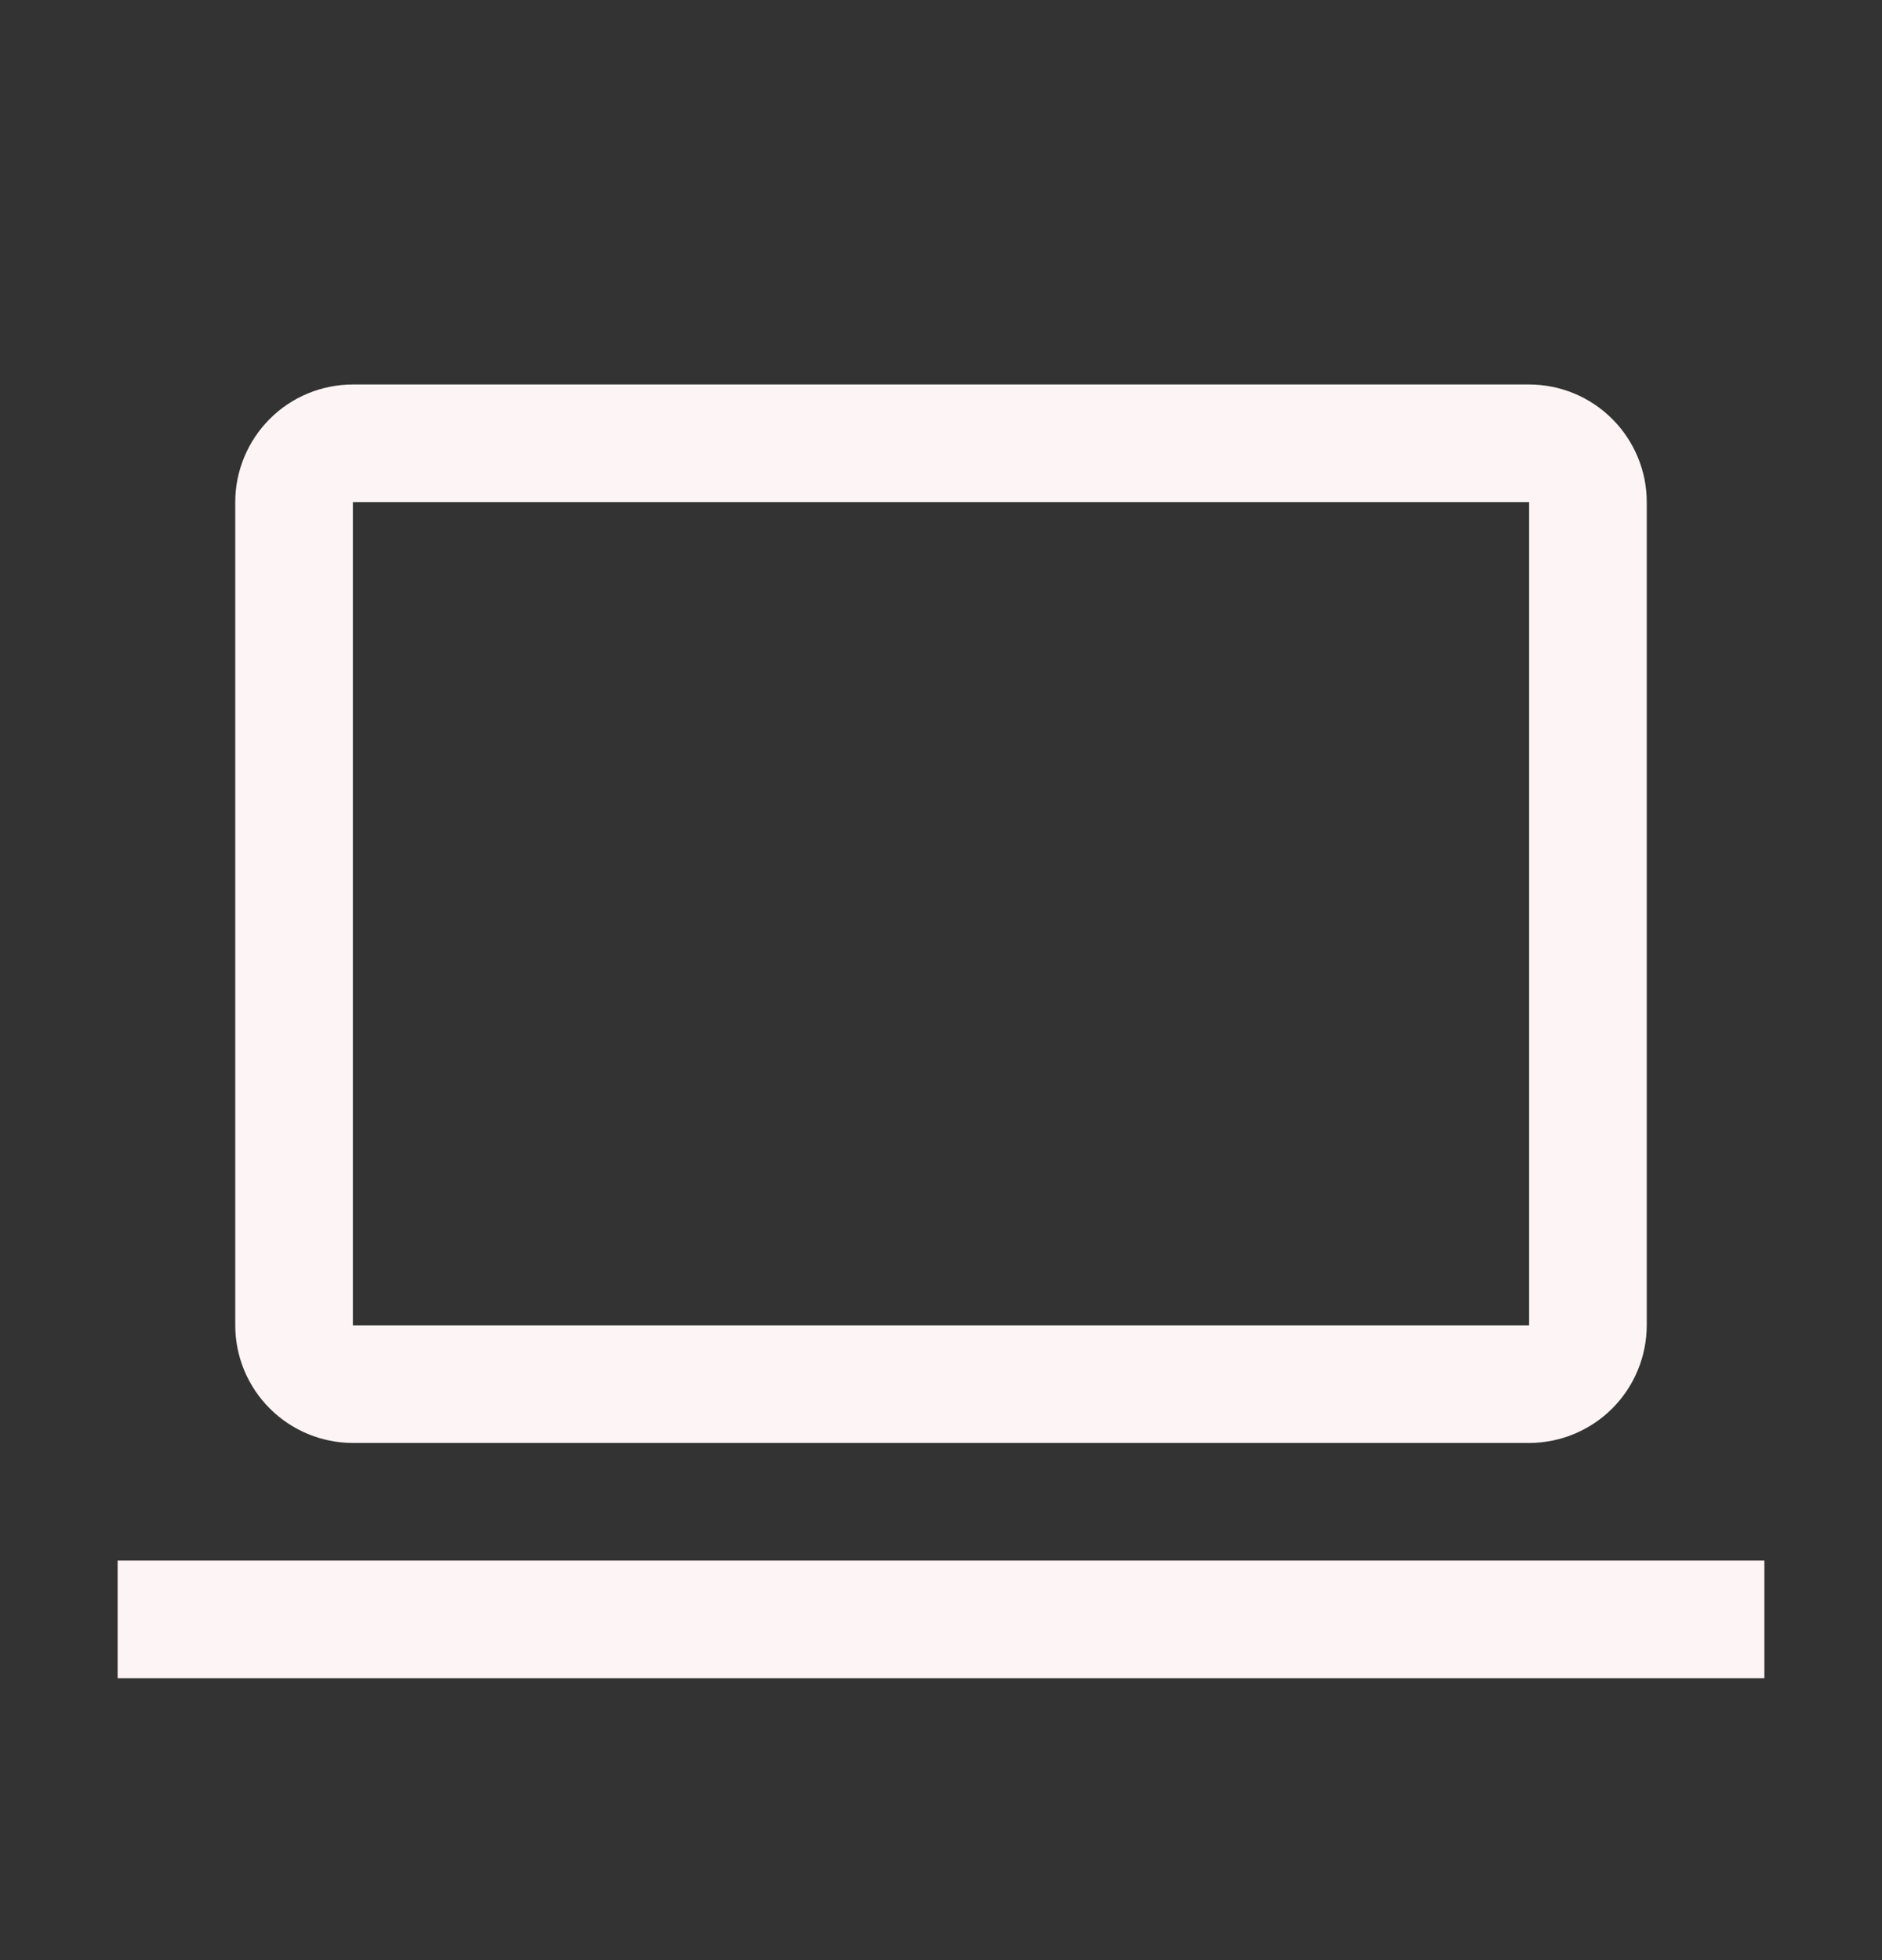 <svg width="24" height="25" viewBox="0 0 24 25" fill="none" xmlns="http://www.w3.org/2000/svg">
<rect x="0" y="0" width="24" height="25" fill="#333333" stroke="none"/>
<path fill-rule="evenodd" clip-rule="evenodd" d="M4.5 18.404H19.5C19.898 18.403 20.279 18.245 20.56 17.964C20.841 17.683 20.999 17.301 21 16.904V6.404C21 6.006 20.841 5.625 20.56 5.344C20.279 5.062 19.898 4.904 19.5 4.904H4.5C4.102 4.904 3.721 5.062 3.44 5.343C3.159 5.625 3 6.006 3 6.404V16.904C3 17.301 3.159 17.683 3.44 17.964C3.721 18.245 4.102 18.403 4.5 18.404ZM4.5 16.904V6.404H19.5V16.904H4.5ZM1.5 19.904H22.5V21.404H1.5V19.904Z" fill="#FDF5F5"/>
</svg>

